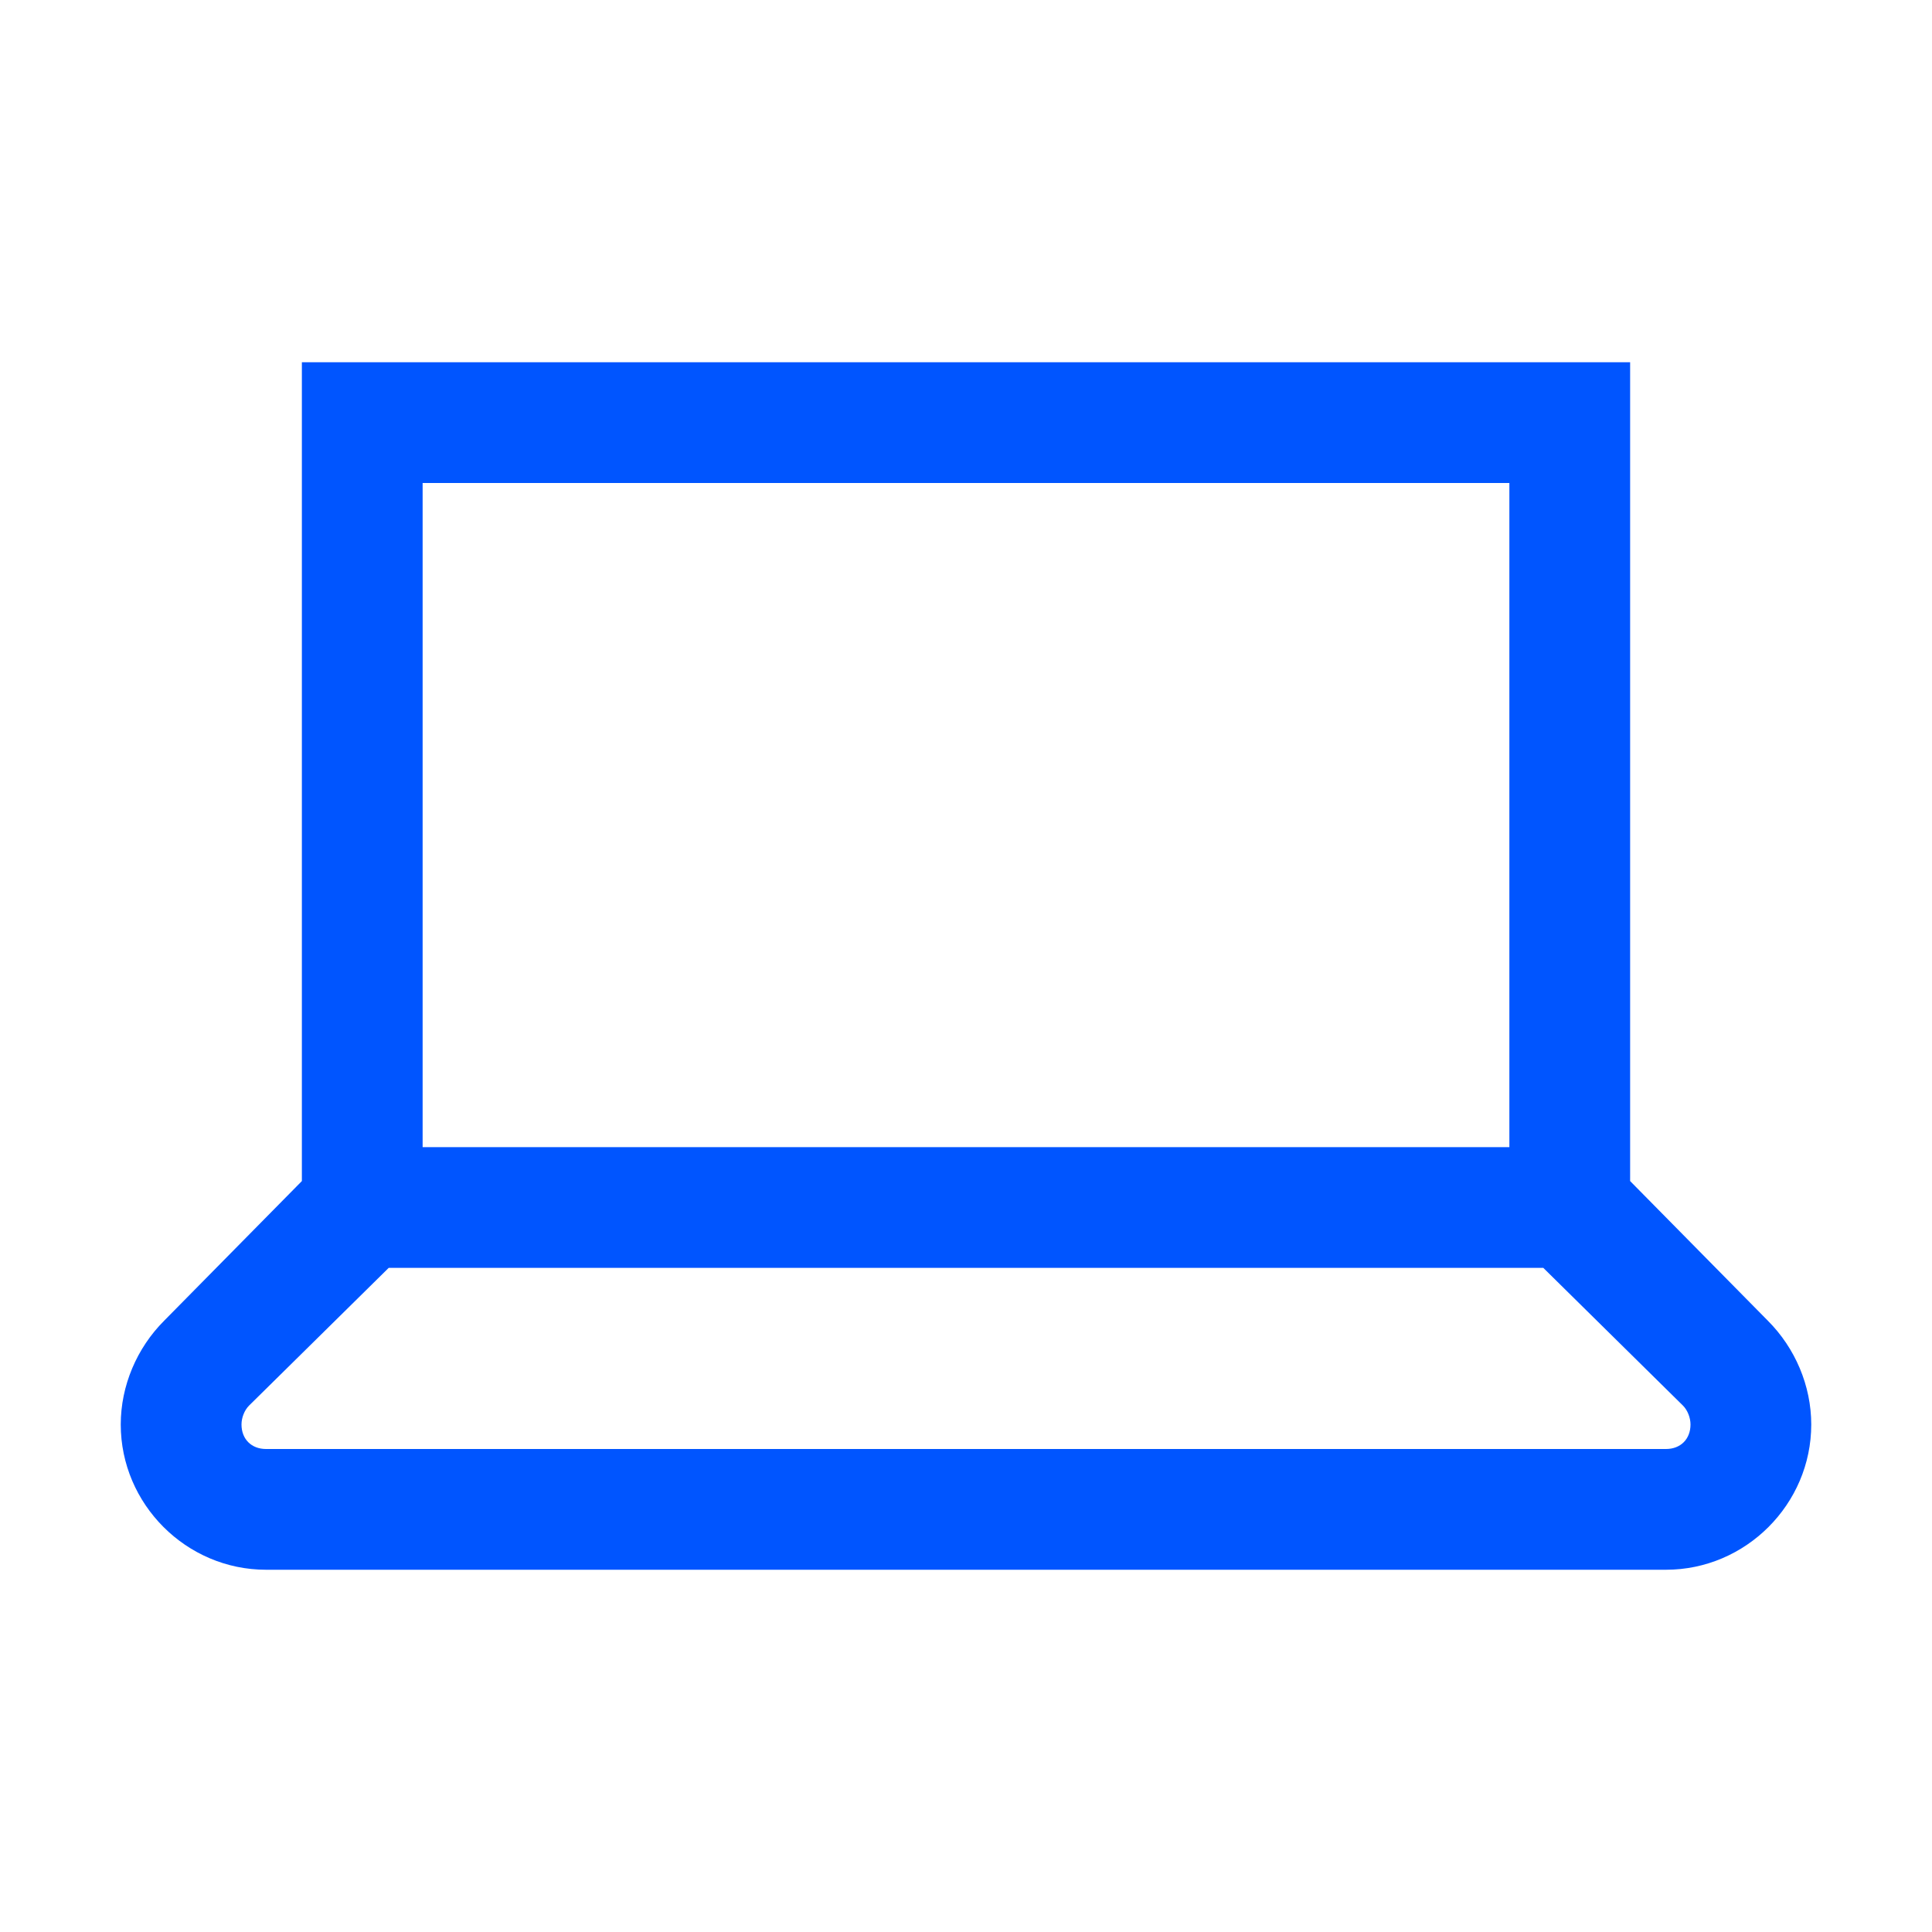 <svg xmlns="http://www.w3.org/2000/svg" viewBox="0 0 32 32">
  <path d="M5 6L5 19.562L2.719 21.875C2.266 22.328 2 22.953 2 23.594C2 24.914 3.086 26 4.406 26L27.594 26C28.914 26 30 24.914 30 23.594C30 22.953 29.734 22.328 29.281 21.875L27 19.562L27 6 Z M 7 8L25 8L25 19L7 19 Z M 6.438 21L25.562 21L27.875 23.281C27.953 23.359 28 23.484 28 23.594C28 23.836 27.836 24 27.594 24L4.406 24C4.164 24 4 23.836 4 23.594C4 23.484 4.047 23.359 4.125 23.281Z" fill="#0055FF" />
</svg>